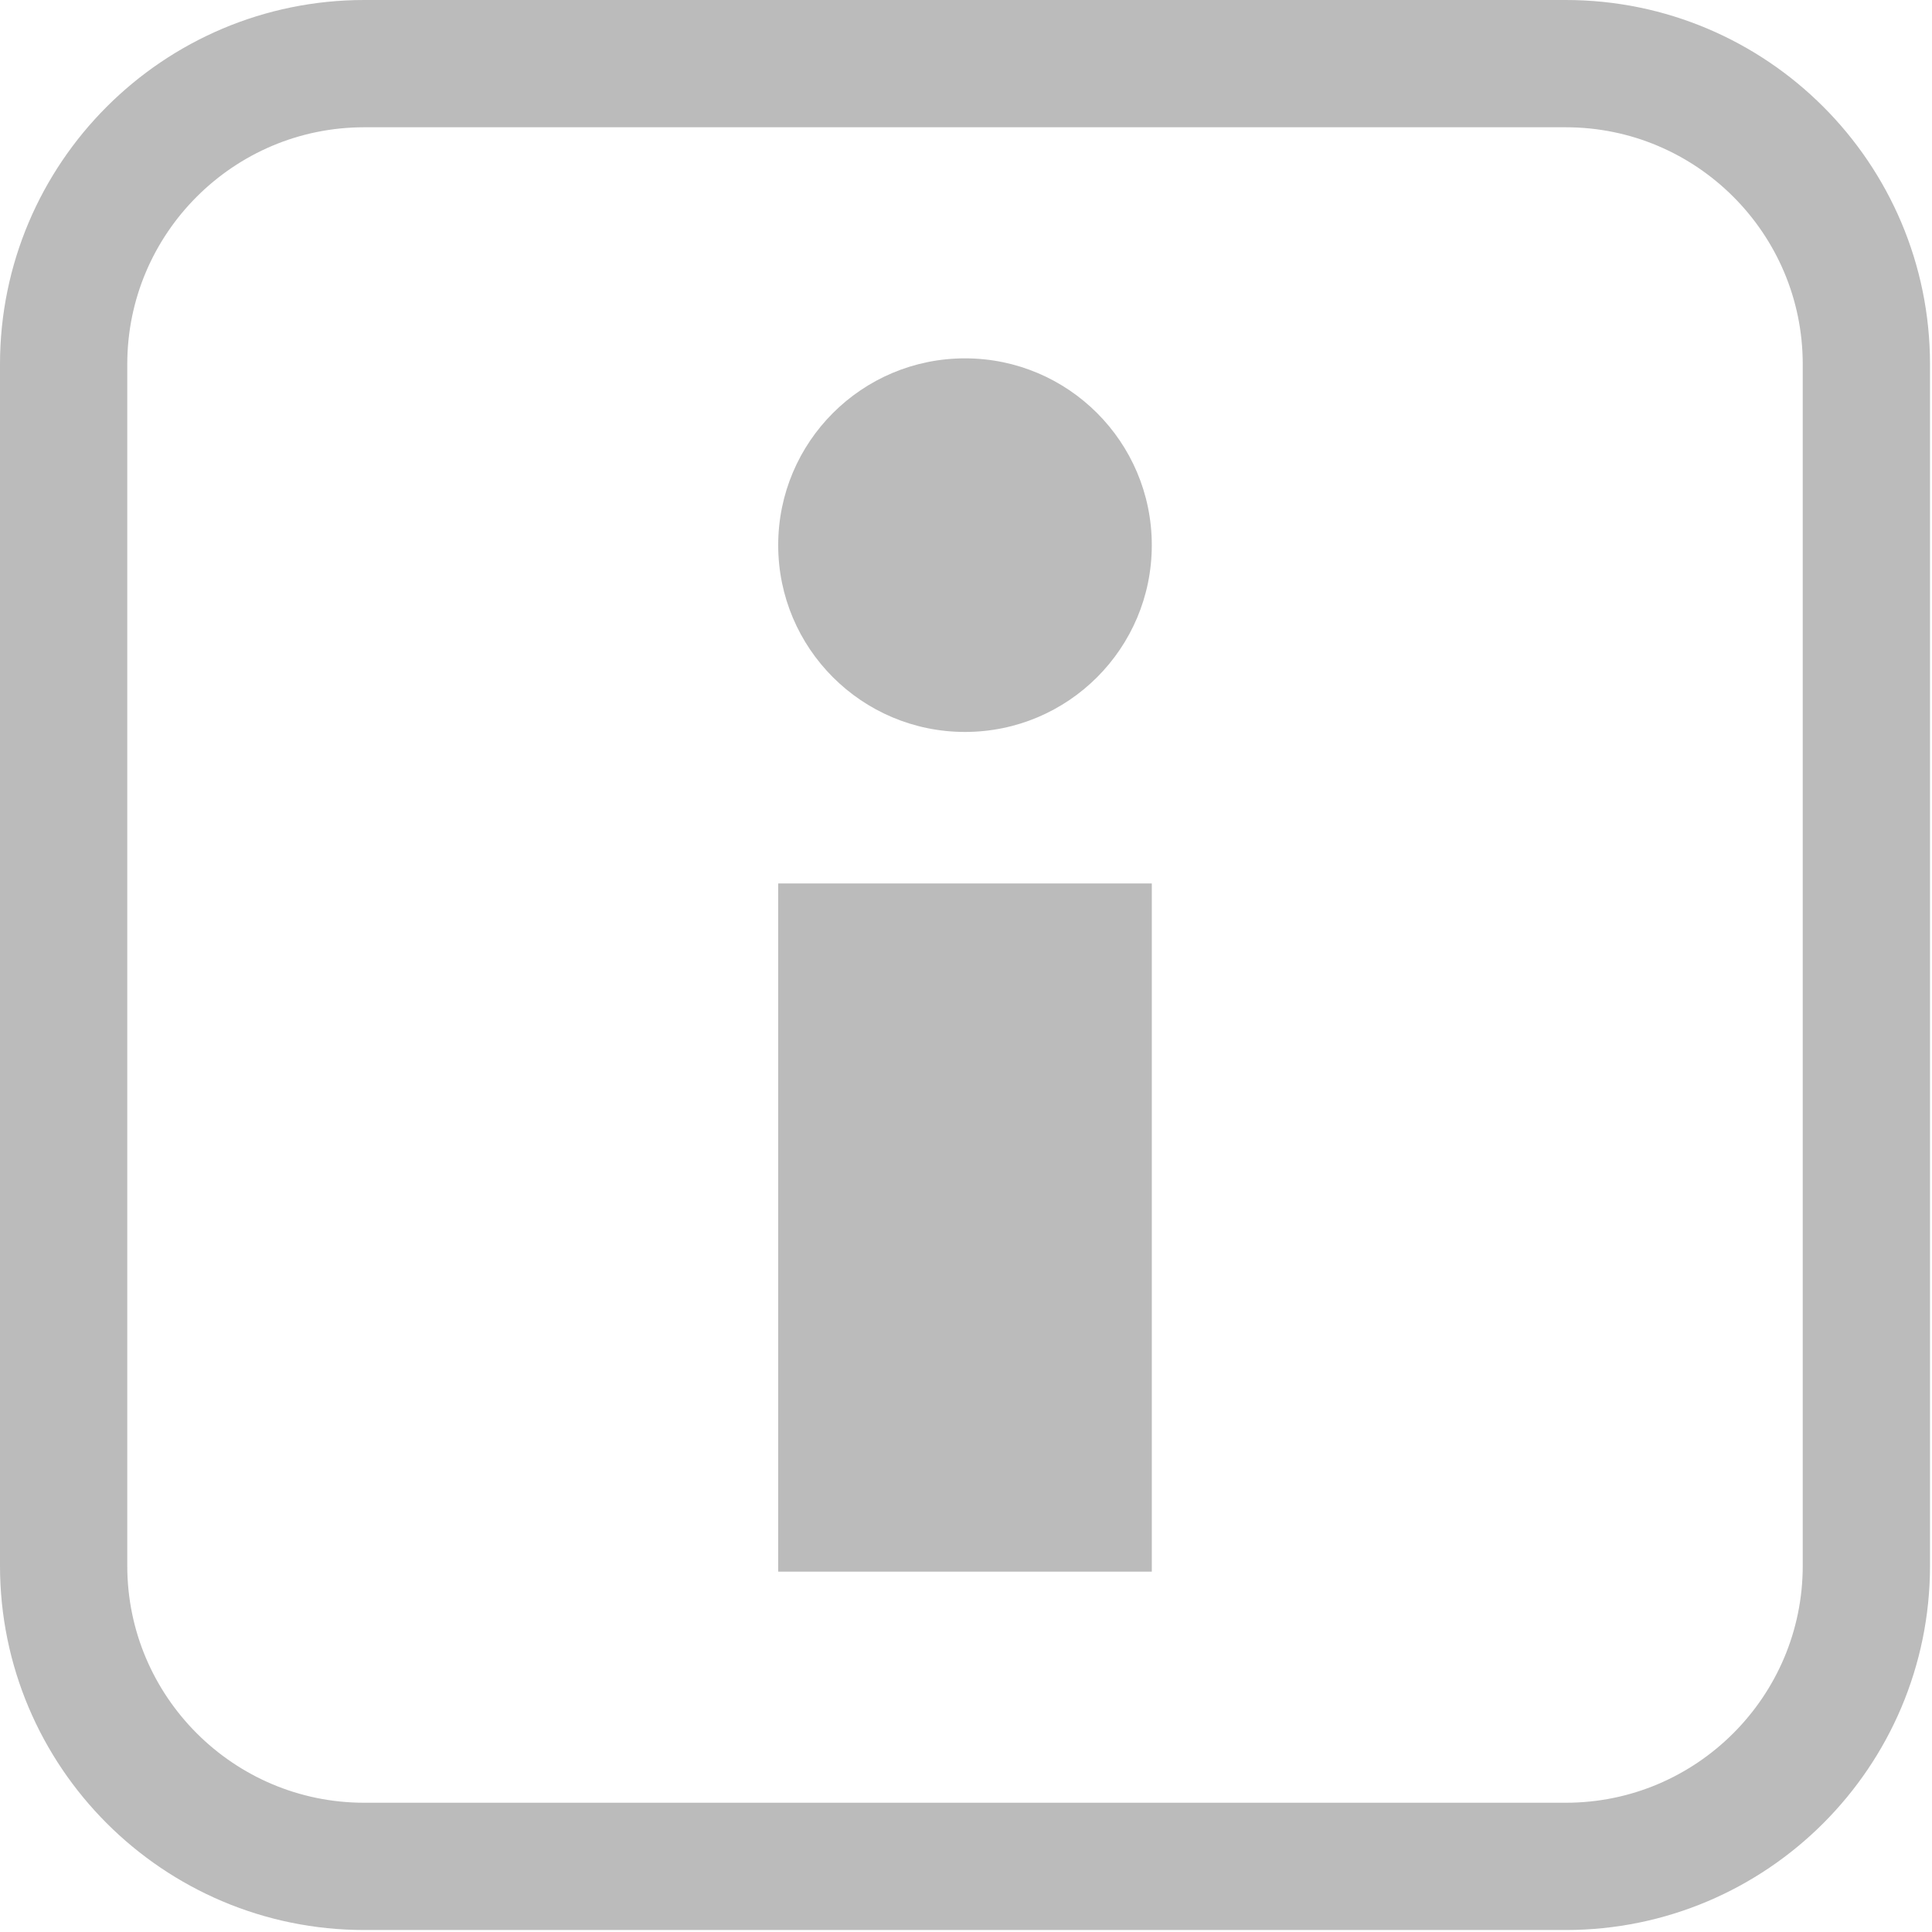 <?xml version="1.0" encoding="UTF-8" standalone="no"?>
<!DOCTYPE svg PUBLIC "-//W3C//DTD SVG 1.1//EN" "http://www.w3.org/Graphics/SVG/1.1/DTD/svg11.dtd">
<svg width="100%" height="100%" viewBox="0 0 759 759" version="1.1" xmlns="http://www.w3.org/2000/svg" xmlns:xlink="http://www.w3.org/1999/xlink" xml:space="preserve" xmlns:serif="http://www.serif.com/" style="fill-rule:evenodd;clip-rule:evenodd;stroke-linecap:round;stroke-linejoin:round;stroke-miterlimit:1.5;">
    <g transform="matrix(1,0,0,1,-823.97,-1357.58)">
        <g id="about" transform="matrix(1,0,0,1,3.177,92.933)">
            <g transform="matrix(1,0,0,1,-1.851,-74.048)">
                <rect x="1128.37" y="1685.77" width="146.768" height="270.358" style="fill:rgb(187,187,187);"/>
            </g>
            <g transform="matrix(1,0,0,1,-1.851,-98.759)">
                <circle cx="1201.75" cy="1577.57" r="73.384" style="fill:rgb(187,187,187);"/>
            </g>
        </g>
        <path d="M1557.19,1500.69L1557.19,1972.69C1557.19,2037.87 1504.27,2090.8 1439.08,2090.8L967.08,2090.8C901.893,2090.8 848.97,2037.87 848.97,1972.69L848.97,1500.69C848.97,1435.5 901.893,1382.58 967.08,1382.58L1439.08,1382.58C1504.27,1382.58 1557.19,1435.5 1557.19,1500.69Z" style="fill:none;stroke:rgb(187,187,187);stroke-width:50px;"/>
    </g>
</svg>
